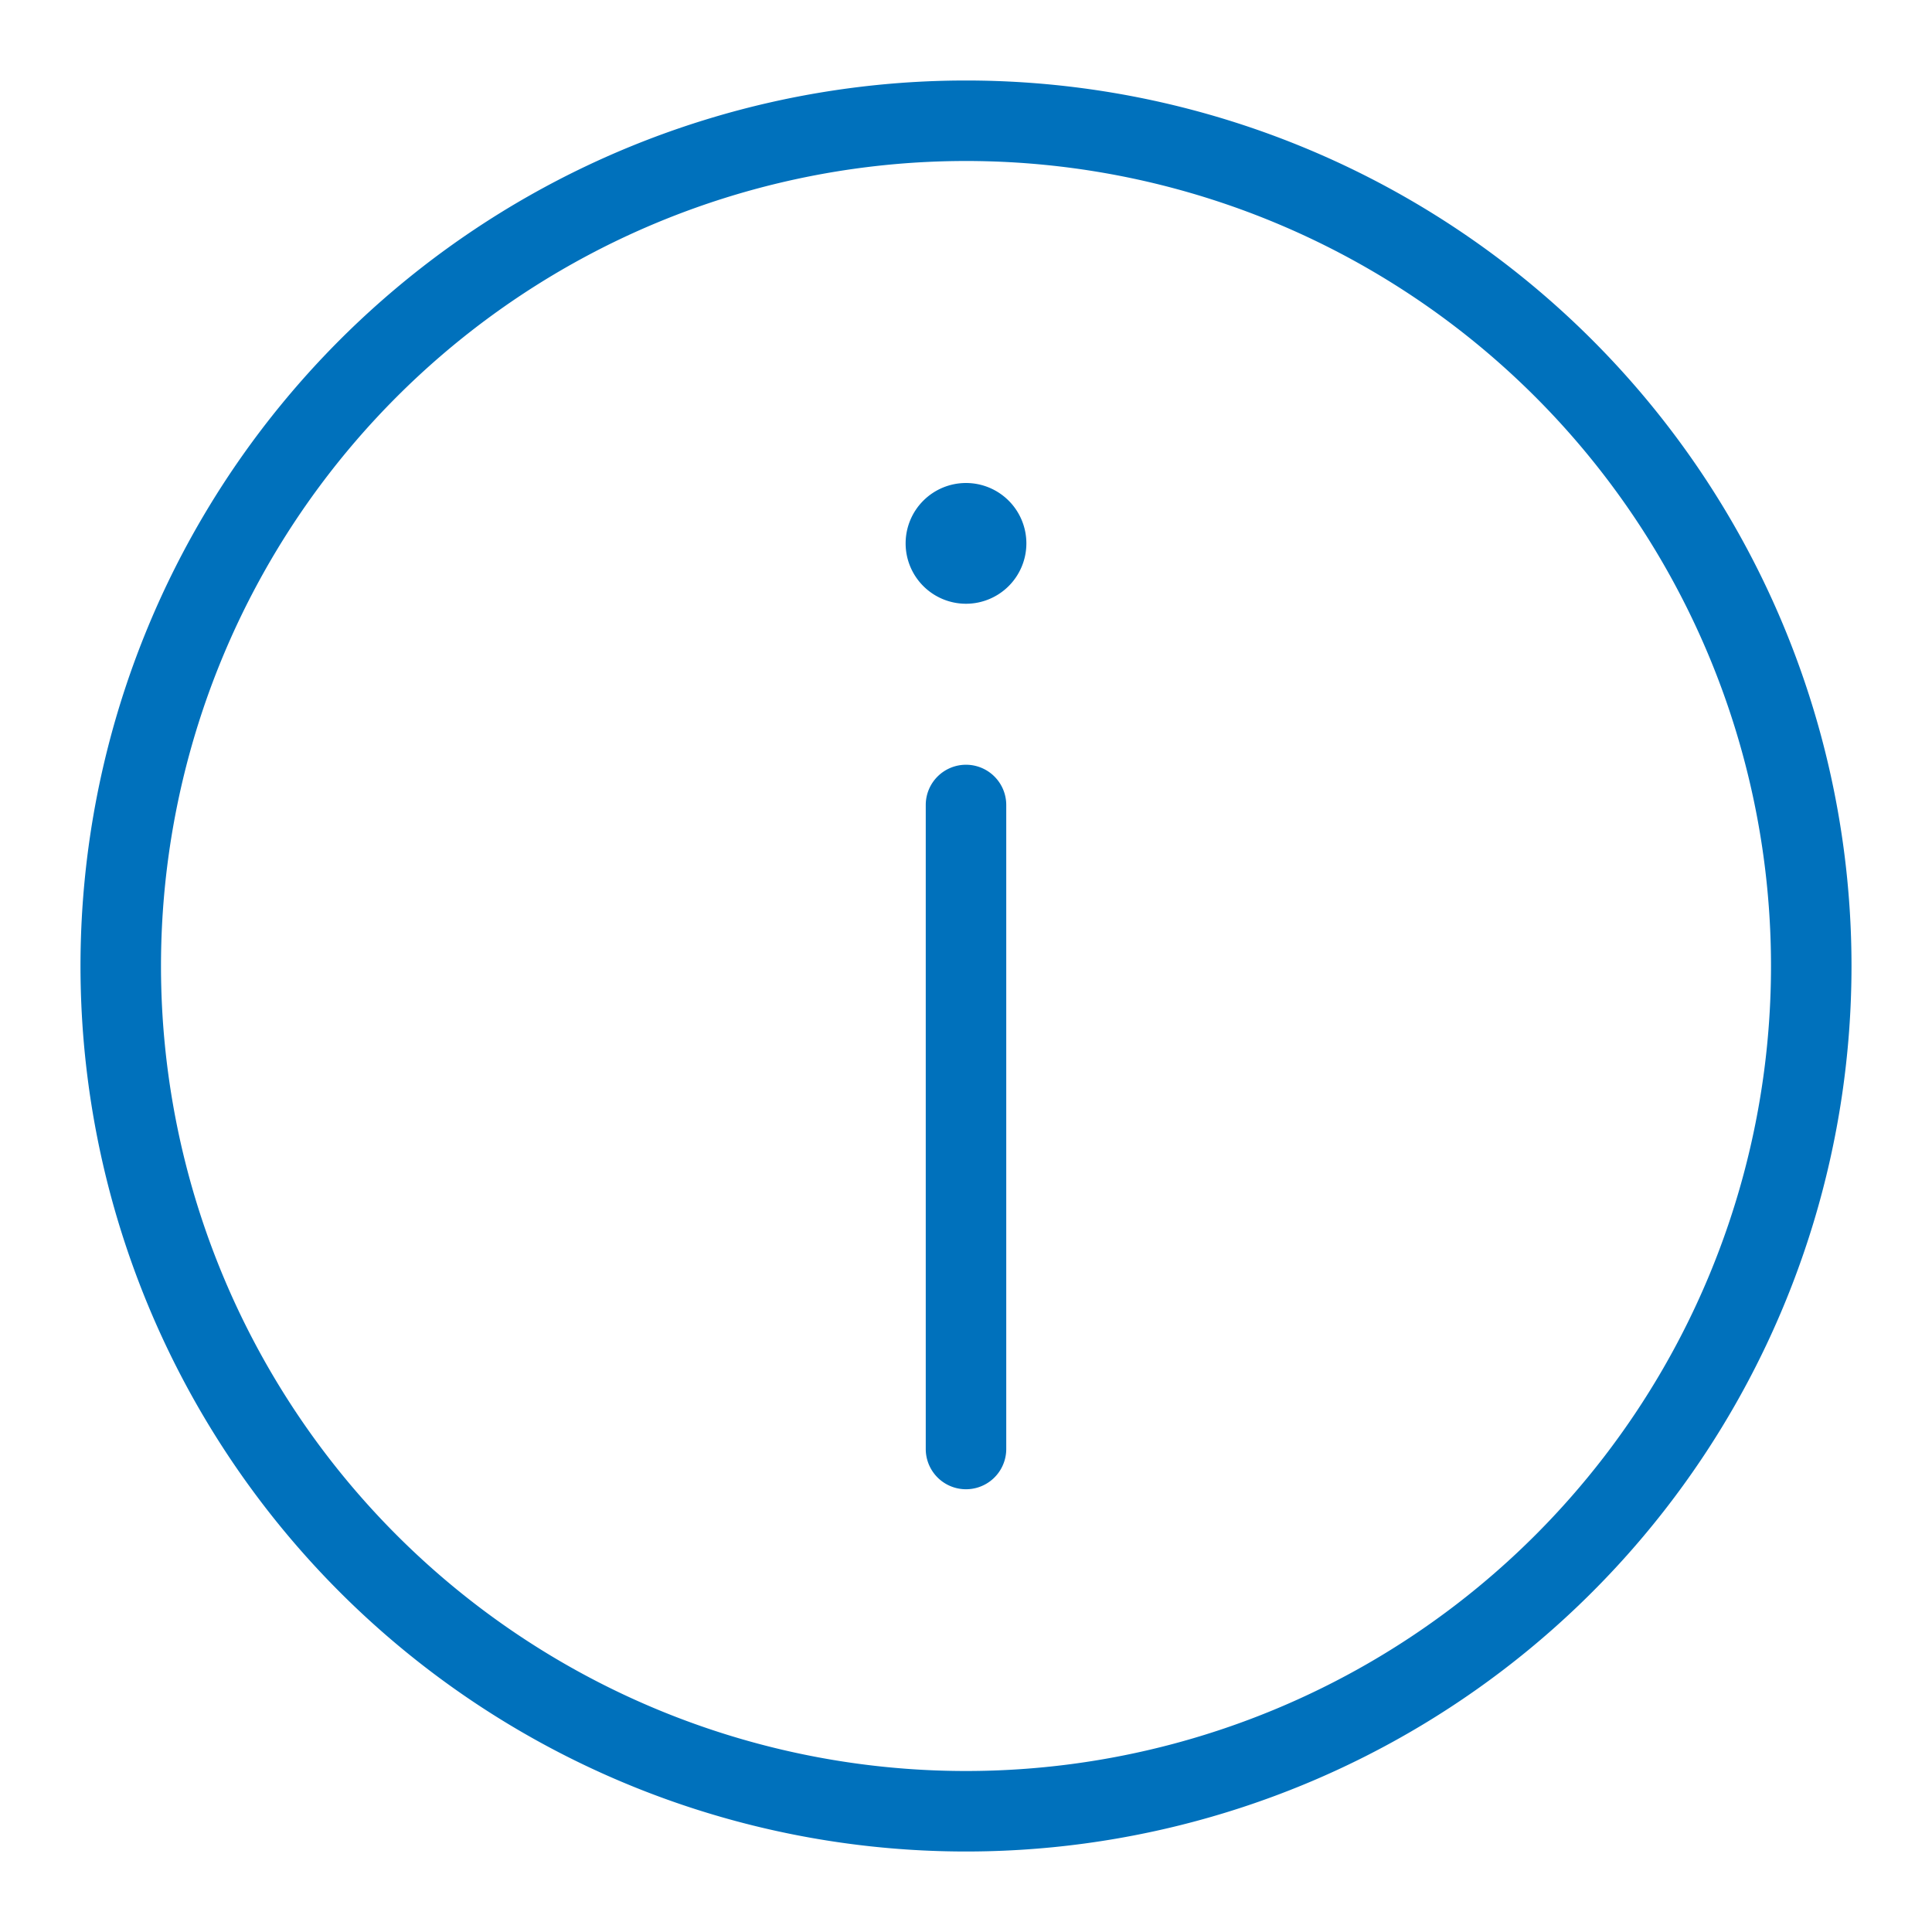 <svg xmlns="http://www.w3.org/2000/svg" viewBox="0 0 48 48" width="48" height="48" fill="#0071BC"><path d="M24,12a1.5,1.5,0,1,0,1.5,1.5A1.5,1.5,0,0,0,24,12Z"/><path d="M24,19a1,1,0,0,0-1,1V36a1,1,0,0,0,2,0V20A1,1,0,0,0,24,19Z"/><path d="M24,2A22,22,0,1,0,46,24,22,22,0,0,0,24,2Zm0,42A20,20,0,1,1,44,24,20,20,0,0,1,24,44Z"/></svg>